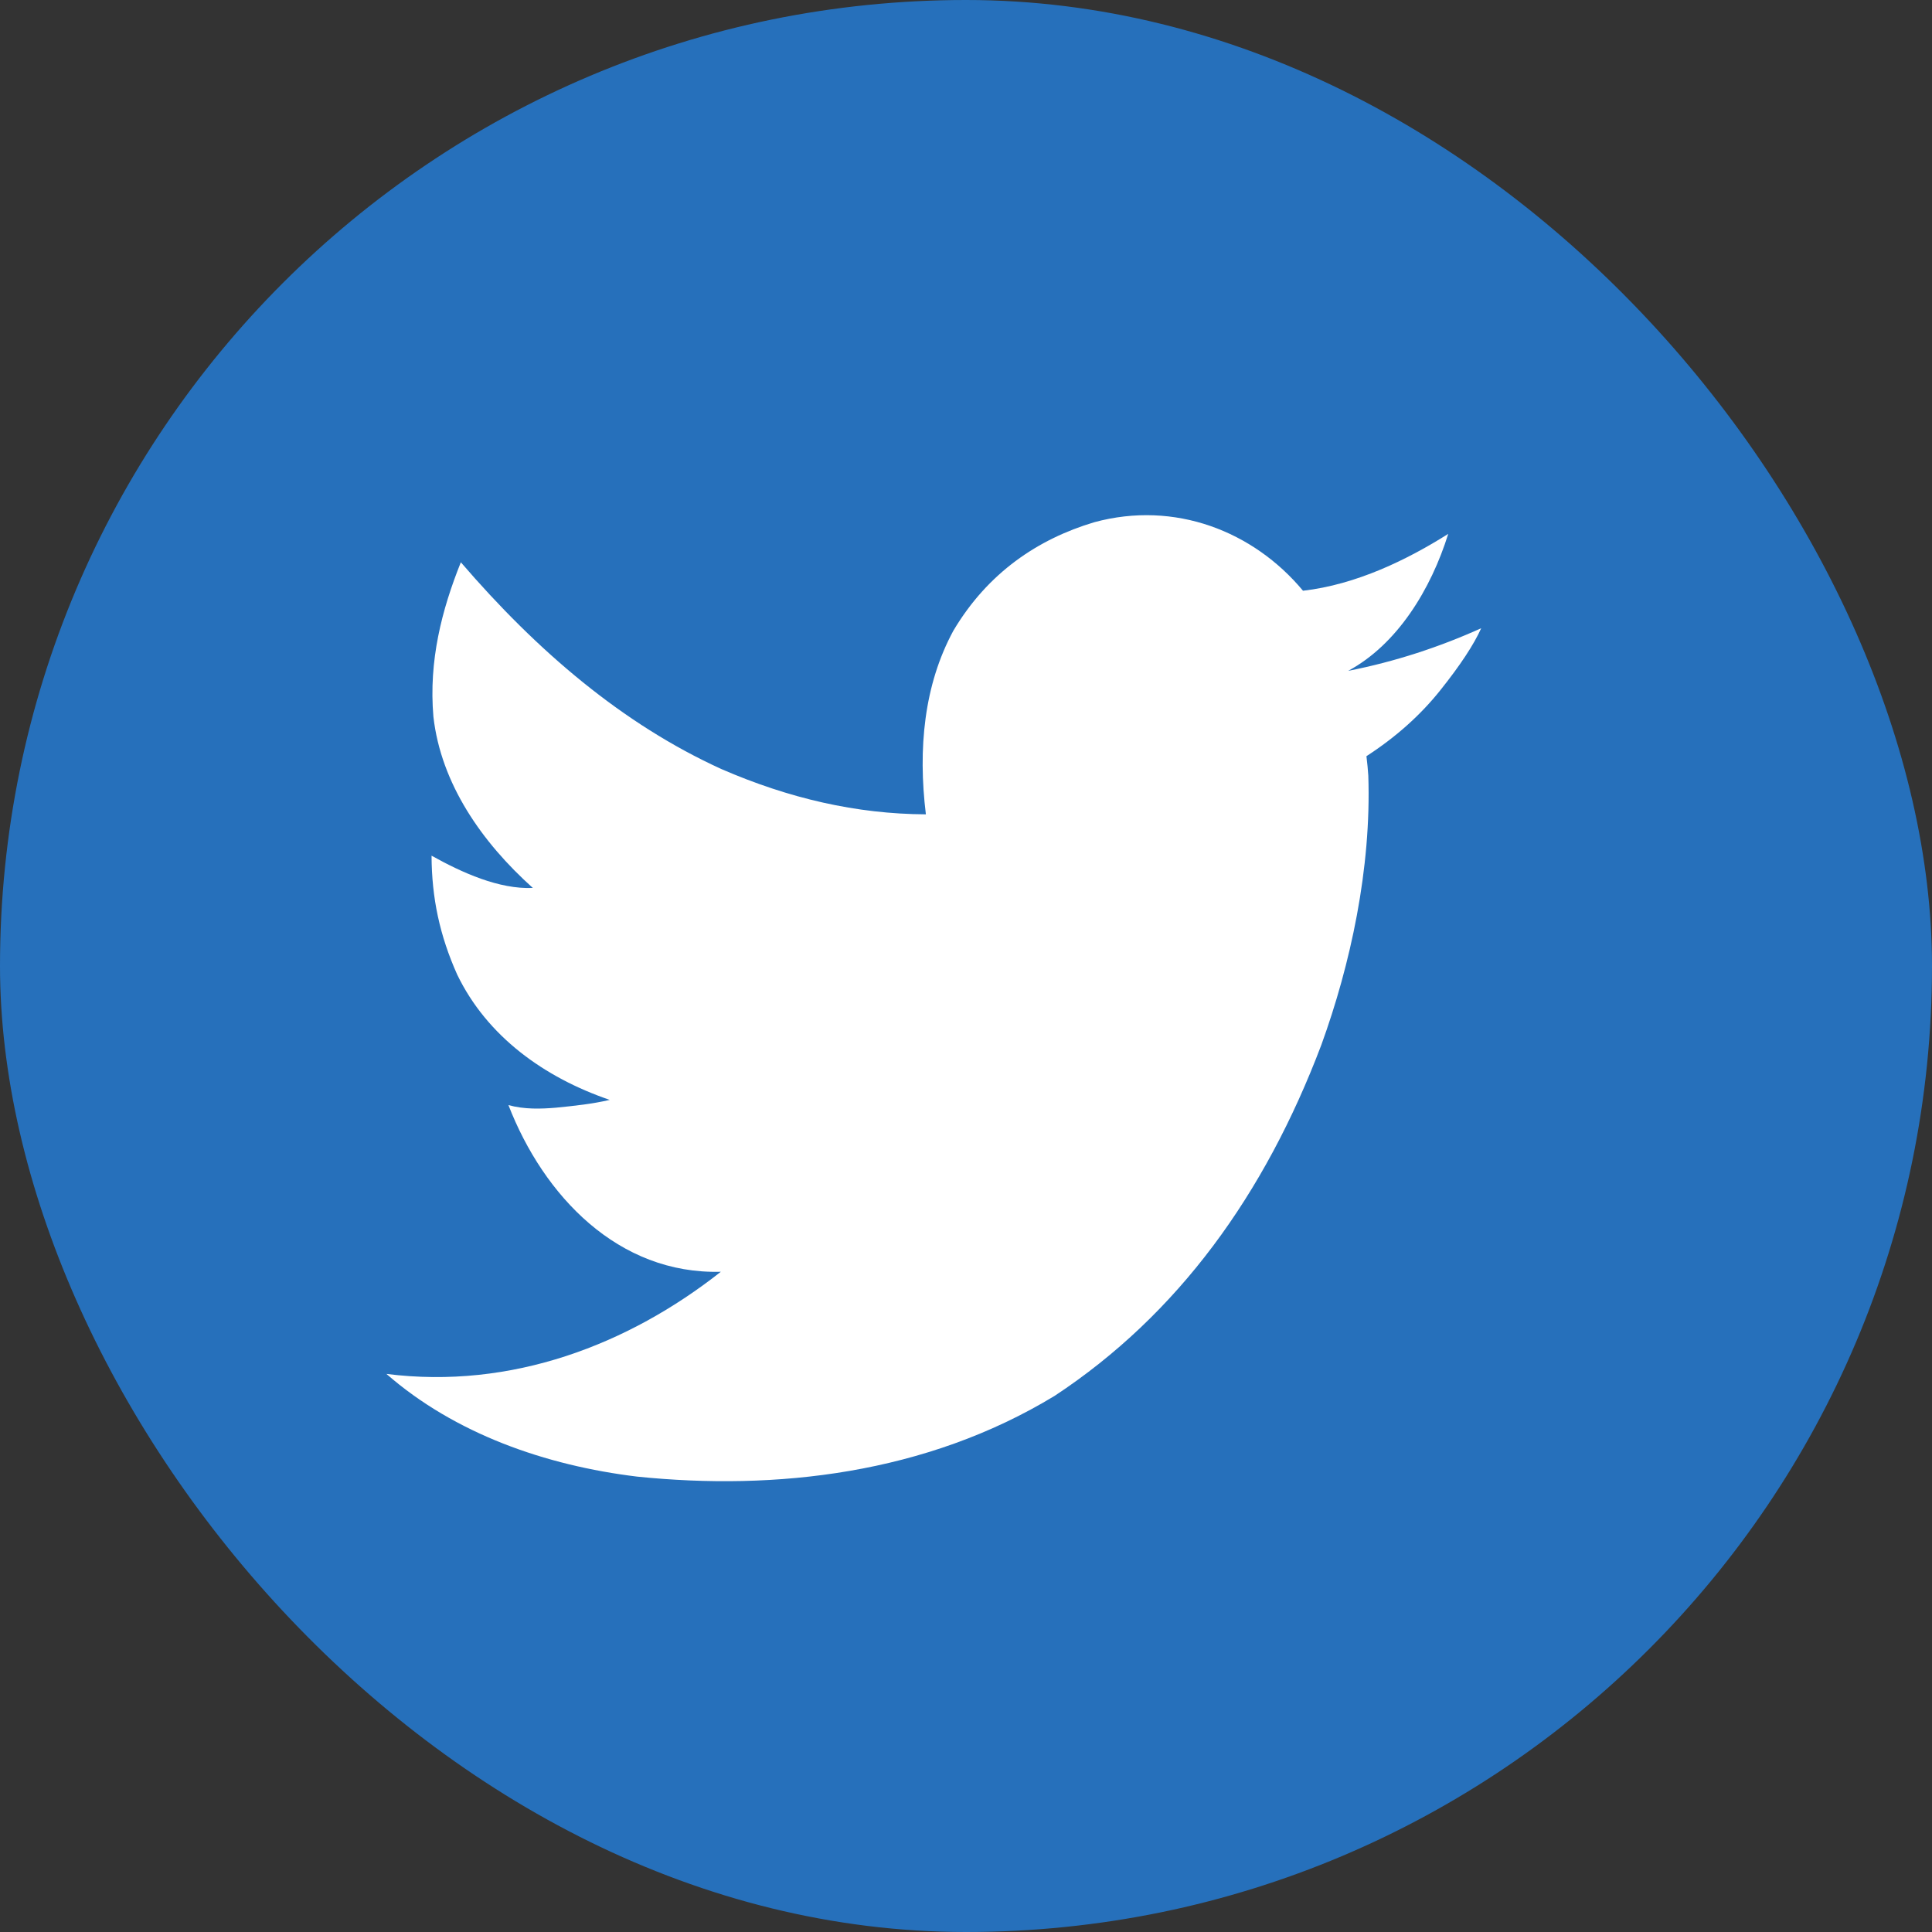 <svg width="30" height="30" viewBox="0 0 30 30" fill="none" xmlns="http://www.w3.org/2000/svg">
<rect x="0" y="0" width="30" height="30" fill="#333333" stroke="none"/>
<rect width="30" height="30" rx="15" fill="#2670BB"/>
<path d="M23 9.755C22.886 10.009 22.675 10.33 22.365 10.718C22.056 11.106 21.673 11.447 21.218 11.742C21.231 11.848 21.241 11.949 21.247 12.043C21.296 13.484 20.97 14.98 20.517 16.227C19.64 18.544 18.296 20.409 16.376 21.675C14.374 22.891 12.043 23.149 9.895 22.929C8.469 22.756 7.063 22.262 6 21.334C7.944 21.58 9.758 20.879 11.193 19.748C9.6 19.791 8.442 18.571 7.895 17.16C8.142 17.228 8.399 17.22 8.634 17.2C8.924 17.171 9.198 17.142 9.468 17.079C8.452 16.732 7.563 16.094 7.099 15.133C6.827 14.524 6.704 13.944 6.701 13.287C7.177 13.552 7.75 13.811 8.274 13.788C7.482 13.078 6.848 12.17 6.73 11.129C6.655 10.261 6.86 9.469 7.156 8.731C8.341 10.11 9.669 11.244 11.202 11.942C12.251 12.397 13.296 12.64 14.377 12.645C14.252 11.622 14.349 10.634 14.803 9.795C15.338 8.893 16.118 8.37 16.992 8.109C18.244 7.769 19.464 8.249 20.233 9.173C21.062 9.078 21.856 8.689 22.488 8.29C22.22 9.151 21.697 10.007 20.934 10.417C21.66 10.275 22.353 10.047 23 9.755Z" fill="white"/>
</svg>
